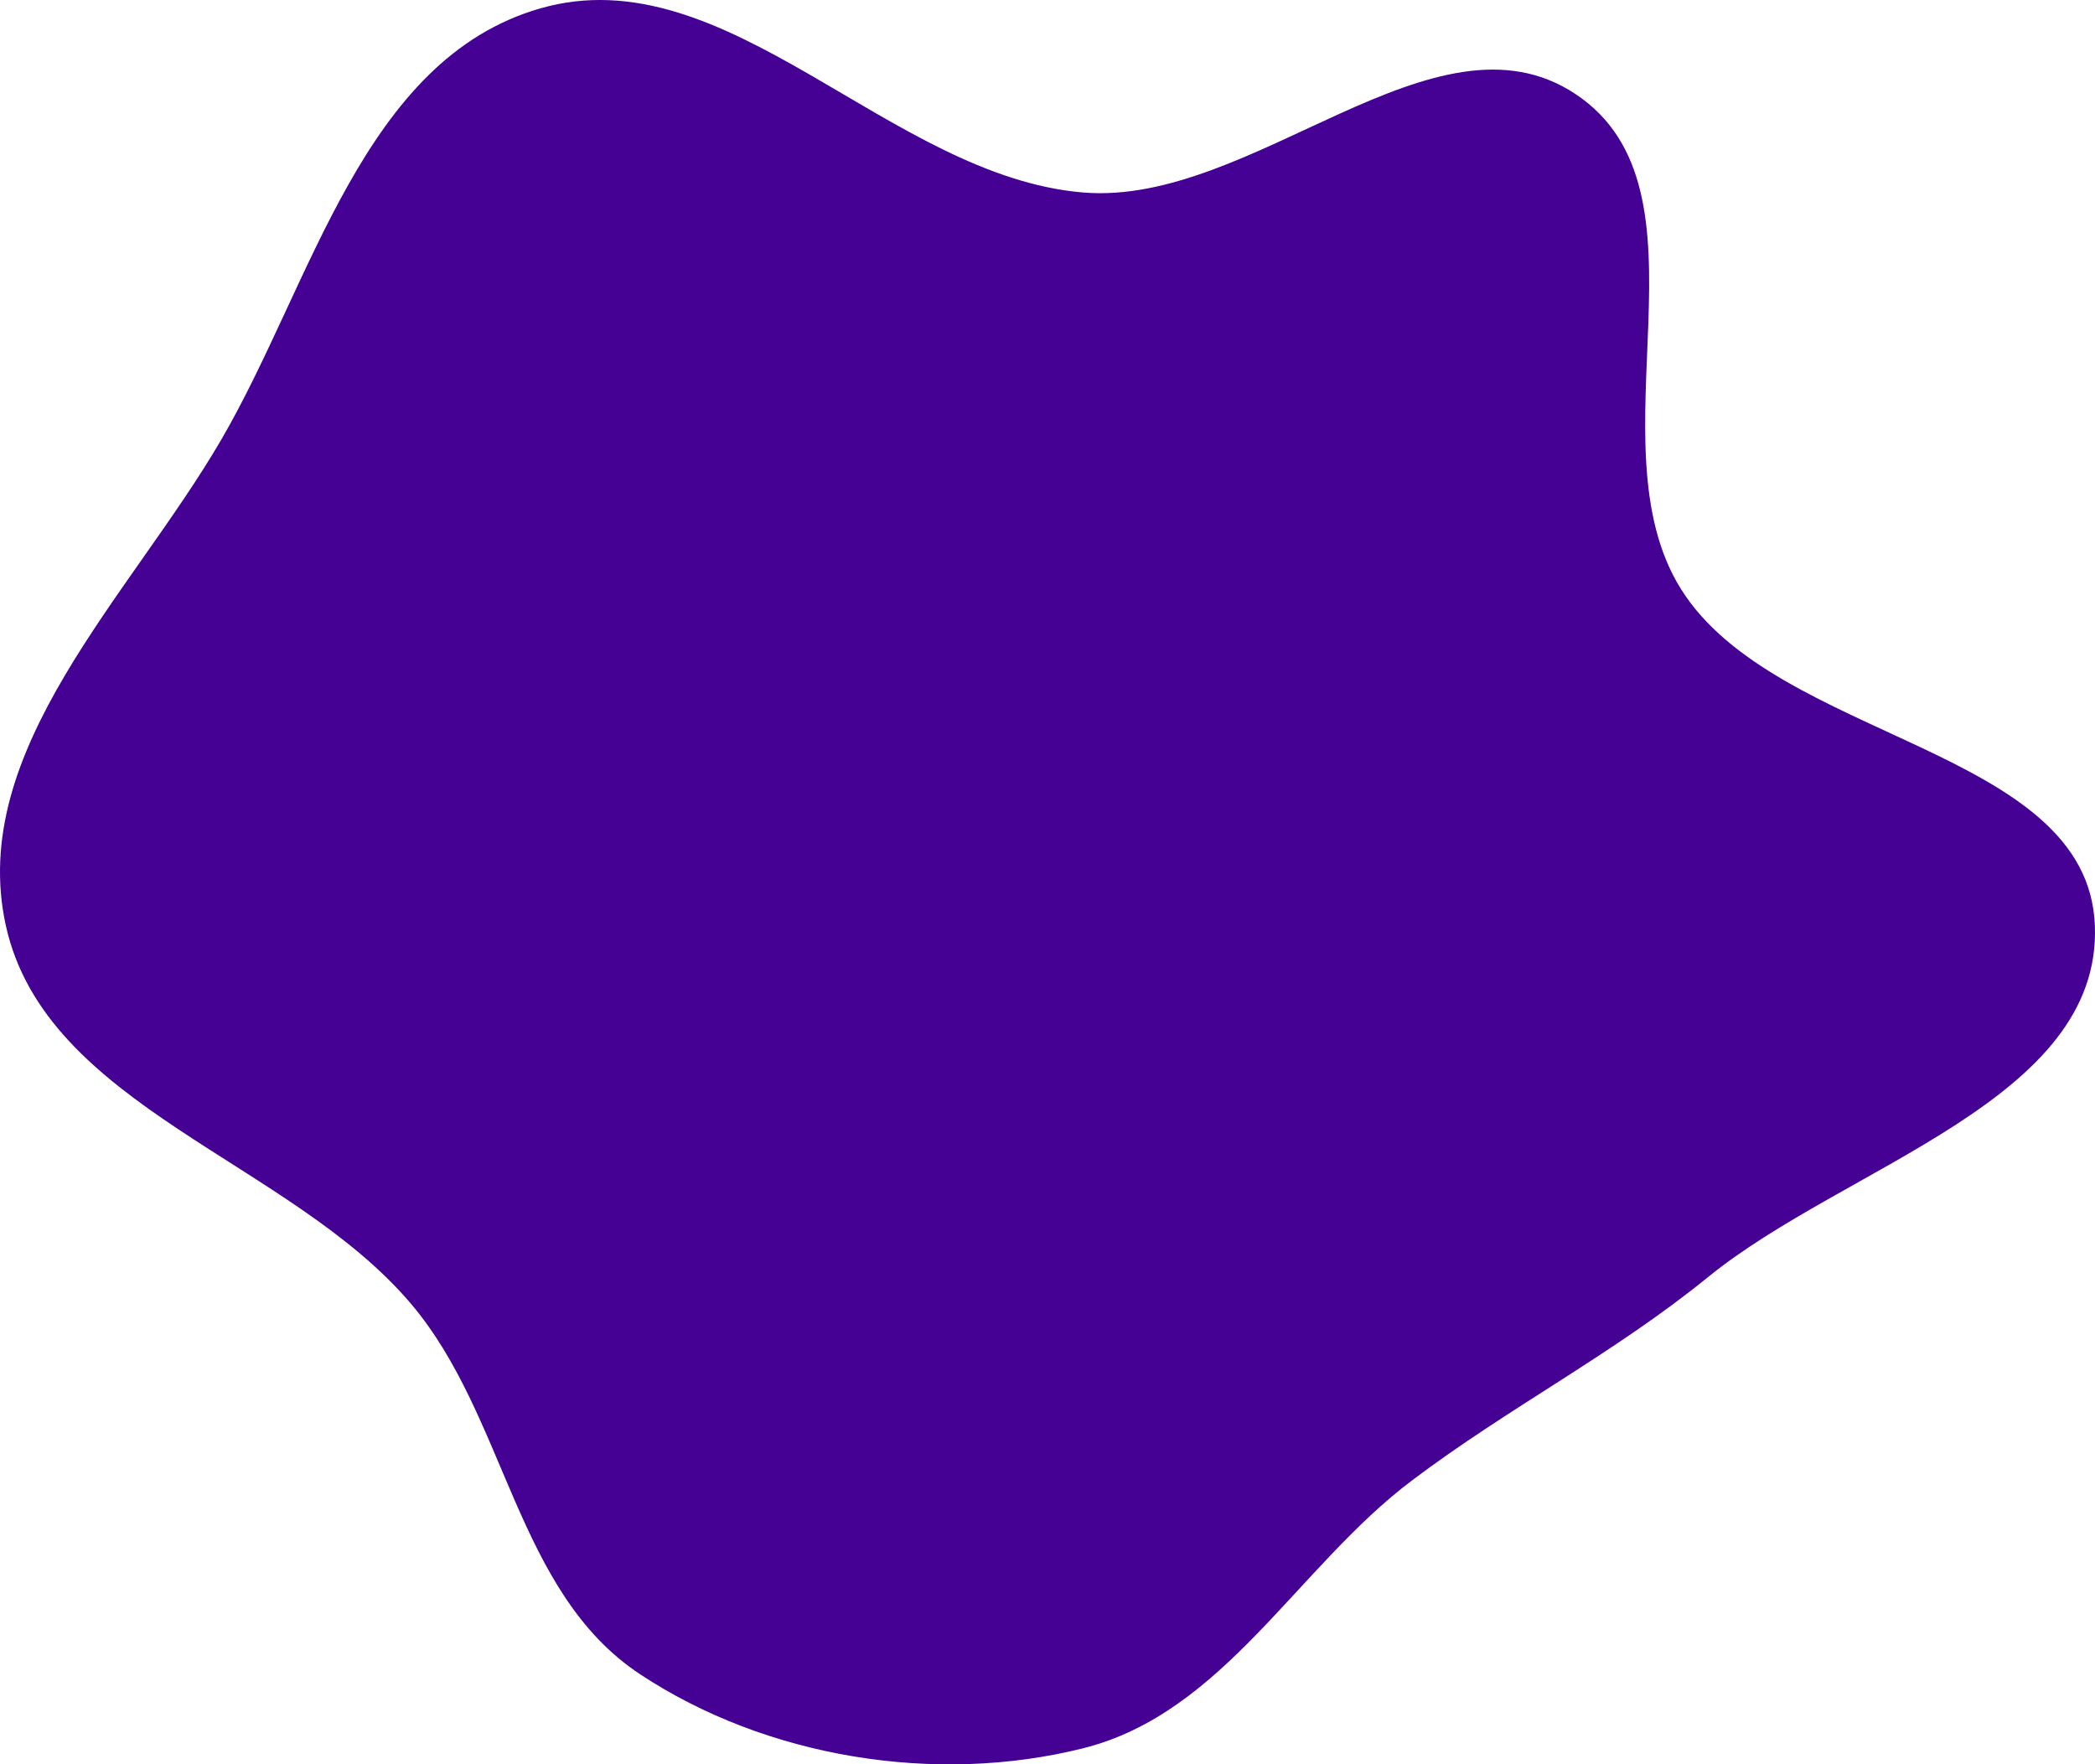 <?xml version="1.0" encoding="UTF-8"?> <svg xmlns="http://www.w3.org/2000/svg" width="773" height="651" viewBox="0 0 773 651" fill="none"> <path fill-rule="evenodd" clip-rule="evenodd" d="M399.7 71.029C462.339 76.213 529.315 0.206 581.297 34.685C634.918 70.252 586.459 163.279 620.202 217.288C655.288 273.448 770.365 275.733 772.95 341.449C775.487 405.949 681.032 429.912 630.19 471.235C595.383 499.526 556.793 519.239 520.948 546.269C478.566 578.229 451.584 632.027 399.7 645.046C345.205 658.72 282.726 648.523 236.147 617.733C190.227 587.379 187.014 522.814 151.686 481.103C106.971 428.309 16.864 408.403 2.141 341.449C-12.09 276.738 48.043 219.856 81.583 162.322C115.329 104.435 133.895 21.88 199.395 3.083C268.387 -16.716 328.041 65.099 399.7 71.029Z" fill="#450094"></path> </svg> 